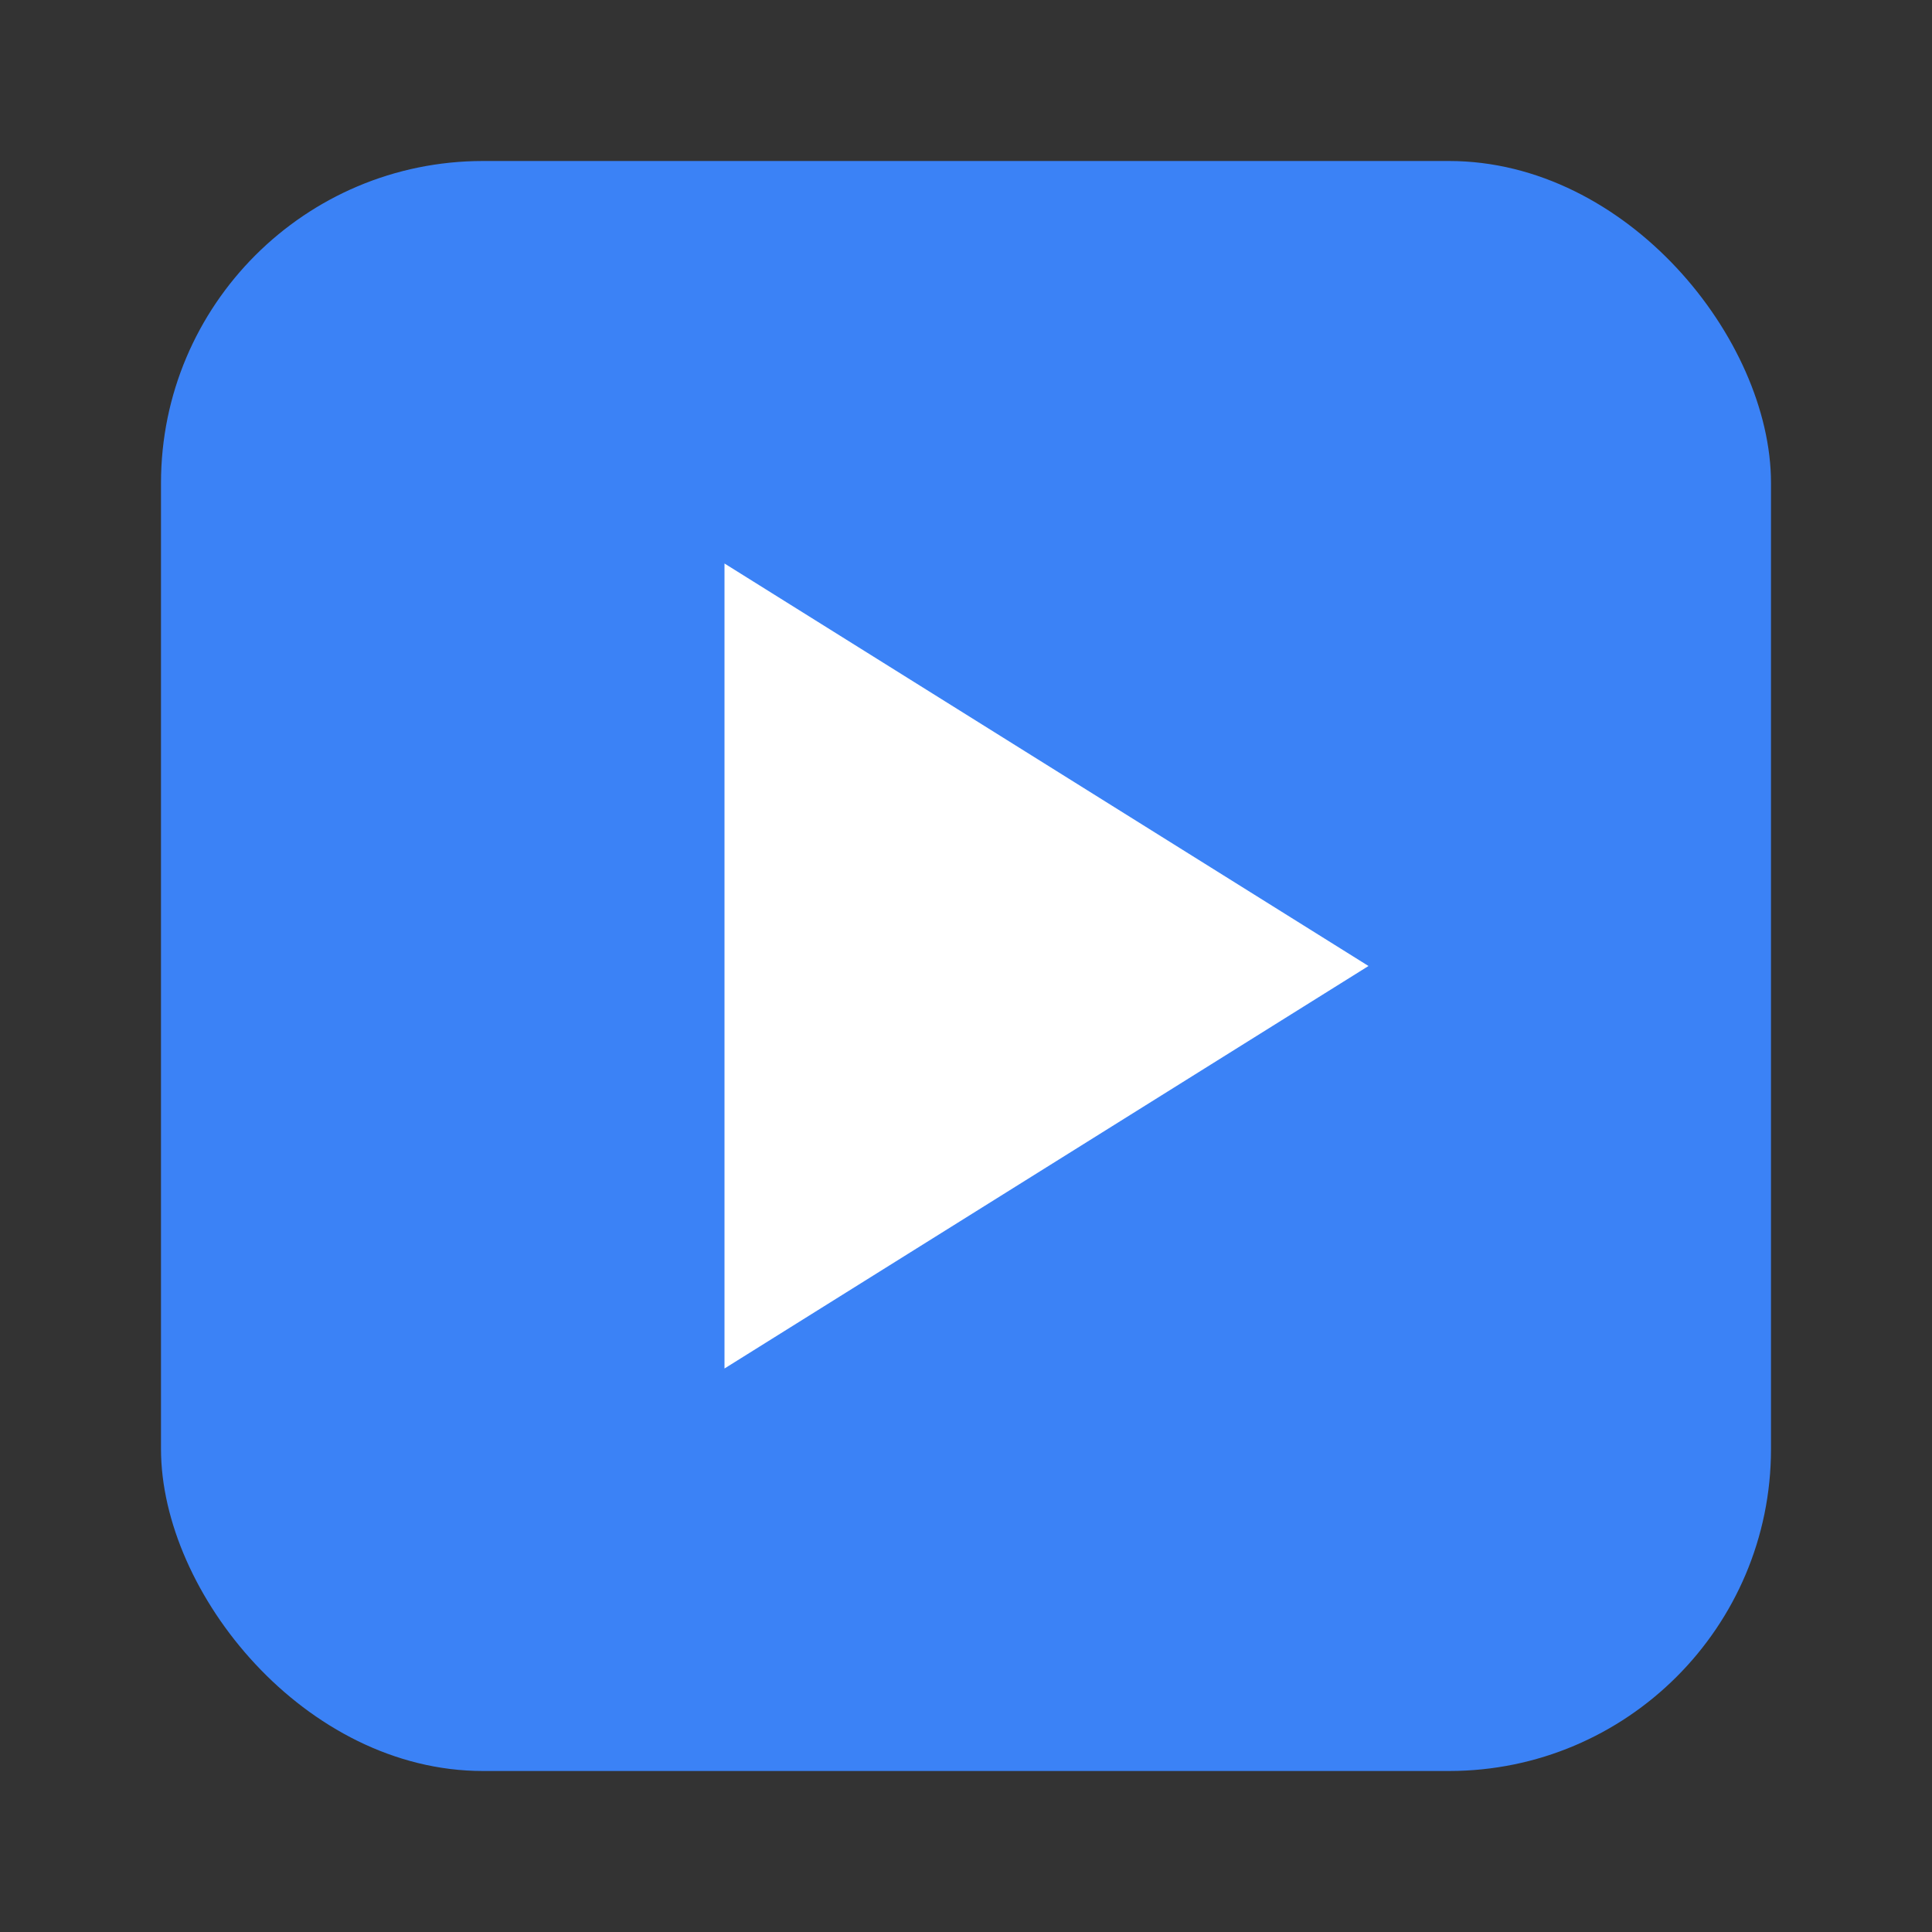 <svg xmlns="http://www.w3.org/2000/svg" viewBox="0 0 48 48">
  <rect x="0" y="0" width="48" height="48" fill="#333333" stroke="none"/>
  <!-- Blue rounded square background -->
  <rect x="4" y="4" width="40" height="40" rx="8" fill="#3b82f6" />
  
  <!-- White play triangle -->
  <path d="M18 14L18 34L34 24L18 14Z" fill="#ffffff" />
</svg> 